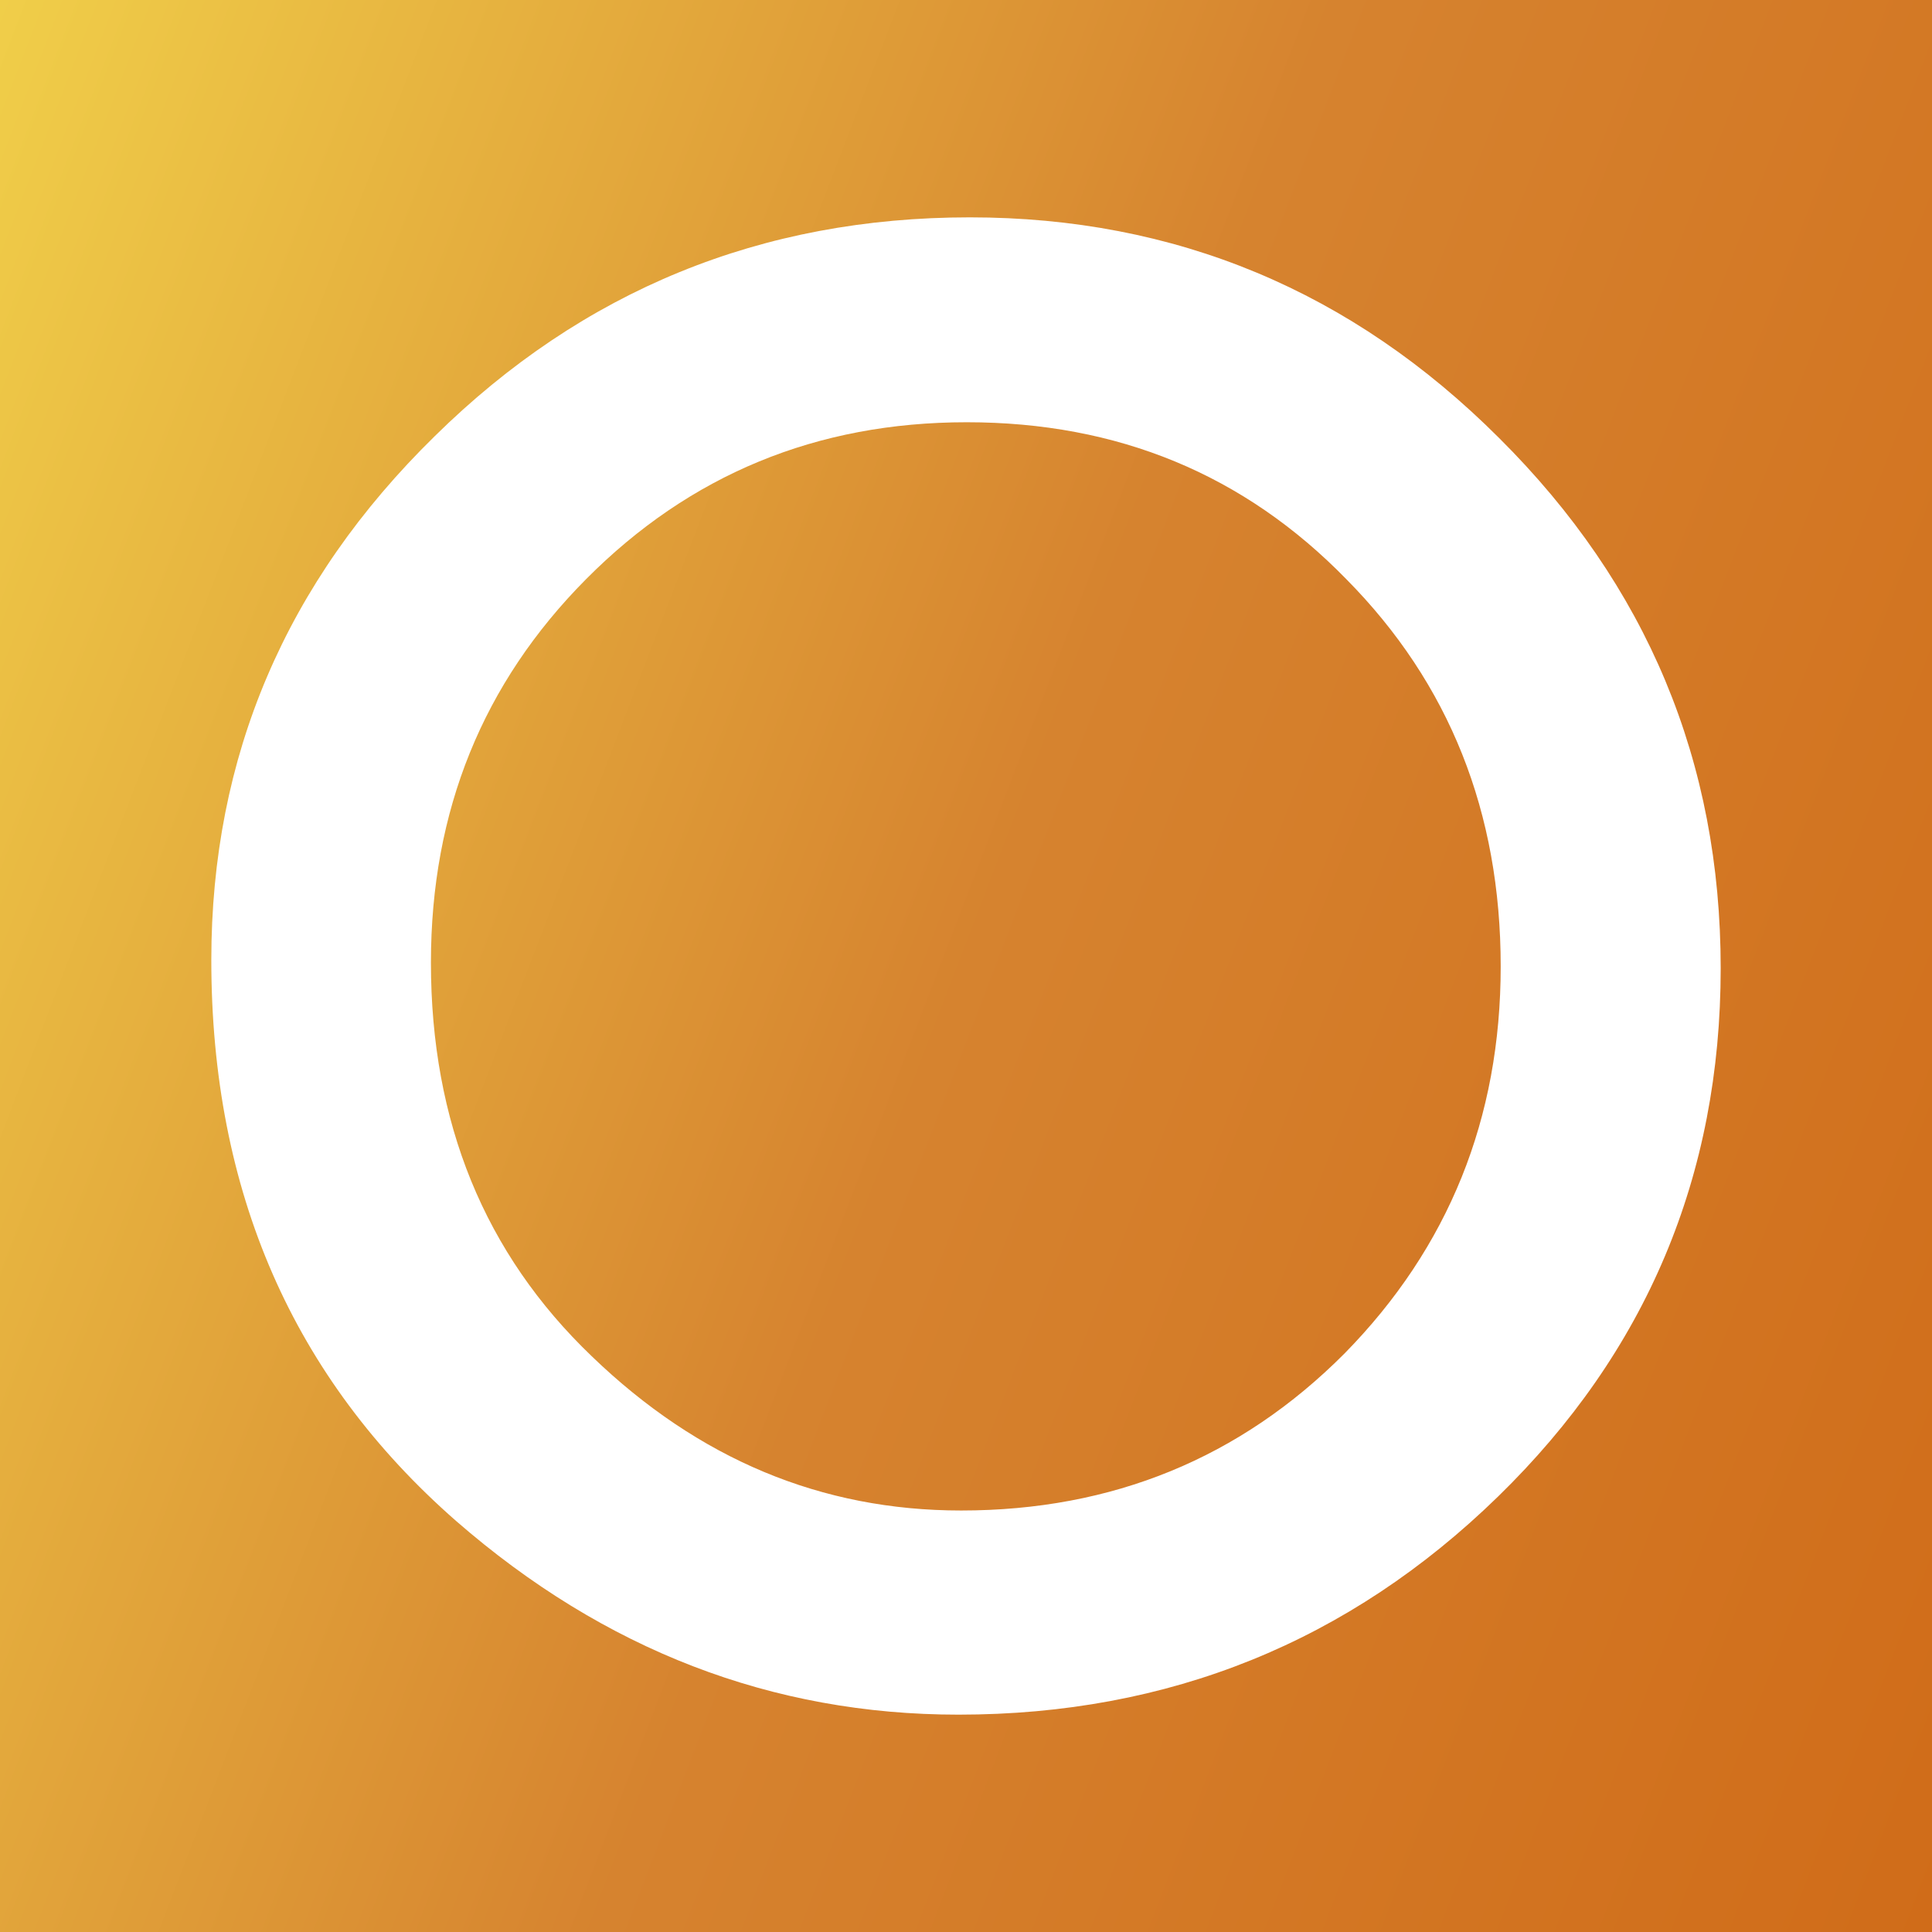 <?xml version="1.0" encoding="utf-8"?>
<!-- Generator: Adobe Illustrator 27.7.0, SVG Export Plug-In . SVG Version: 6.00 Build 0)  -->
<svg version="1.1" id="レイヤー_1" xmlns="http://www.w3.org/2000/svg" xmlns:xlink="http://www.w3.org/1999/xlink" x="0px"
	 y="0px" viewBox="0 0 512 512" style="enable-background:new 0 0 512 512;" xml:space="preserve">
<rect x="0" y="0" width="512" height="512" fill="#333333" stroke="none"/>
<style type="text/css">
	.st0{fill:url(#SVGID_1_);}
	.st1{fill:#FFFFFF;}
</style>
<linearGradient id="SVGID_1_" gradientUnits="userSpaceOnUse" x1="-52.771" y1="374.526" x2="564.771" y2="137.474" gradientTransform="matrix(1 0 0 -1 0 512)">
	<stop  offset="0" style="stop-color:#F0CE49"/>
	<stop  offset="0.5" style="stop-color:#D6832F"/>
	<stop  offset="1" style="stop-color:#D06C19"/>
</linearGradient>
<rect class="st0" width="512" height="512"/>
<path class="st1" d="M56,254.4c0-53.9,19.7-100.1,59.2-138.8c39.3-38.7,86.6-58,141.8-58c54.5,0,101.3,19.5,140.3,58.5
	c39.2,39,58.7,85.8,58.7,140.5c0,55-19.7,101.7-59,140c-39.5,38.5-87.2,57.8-143,57.8c-49.4,0-93.8-17.1-133.1-51.3
	C77.6,365.2,56,315.7,56,254.4z M114.2,255.1c0,42.3,14.2,77.1,42.6,104.3c28.3,27.3,60.9,40.9,97.9,40.9c40.1,0,74-13.9,101.6-41.6
	c27.6-28.1,41.4-62.3,41.4-102.6c0-40.8-13.6-75-40.9-102.6c-27.1-27.8-60.6-41.6-100.6-41.6c-39.8,0-73.4,13.9-100.9,41.6
	C128,181,114.2,214.8,114.2,255.1z"/>
</svg>
